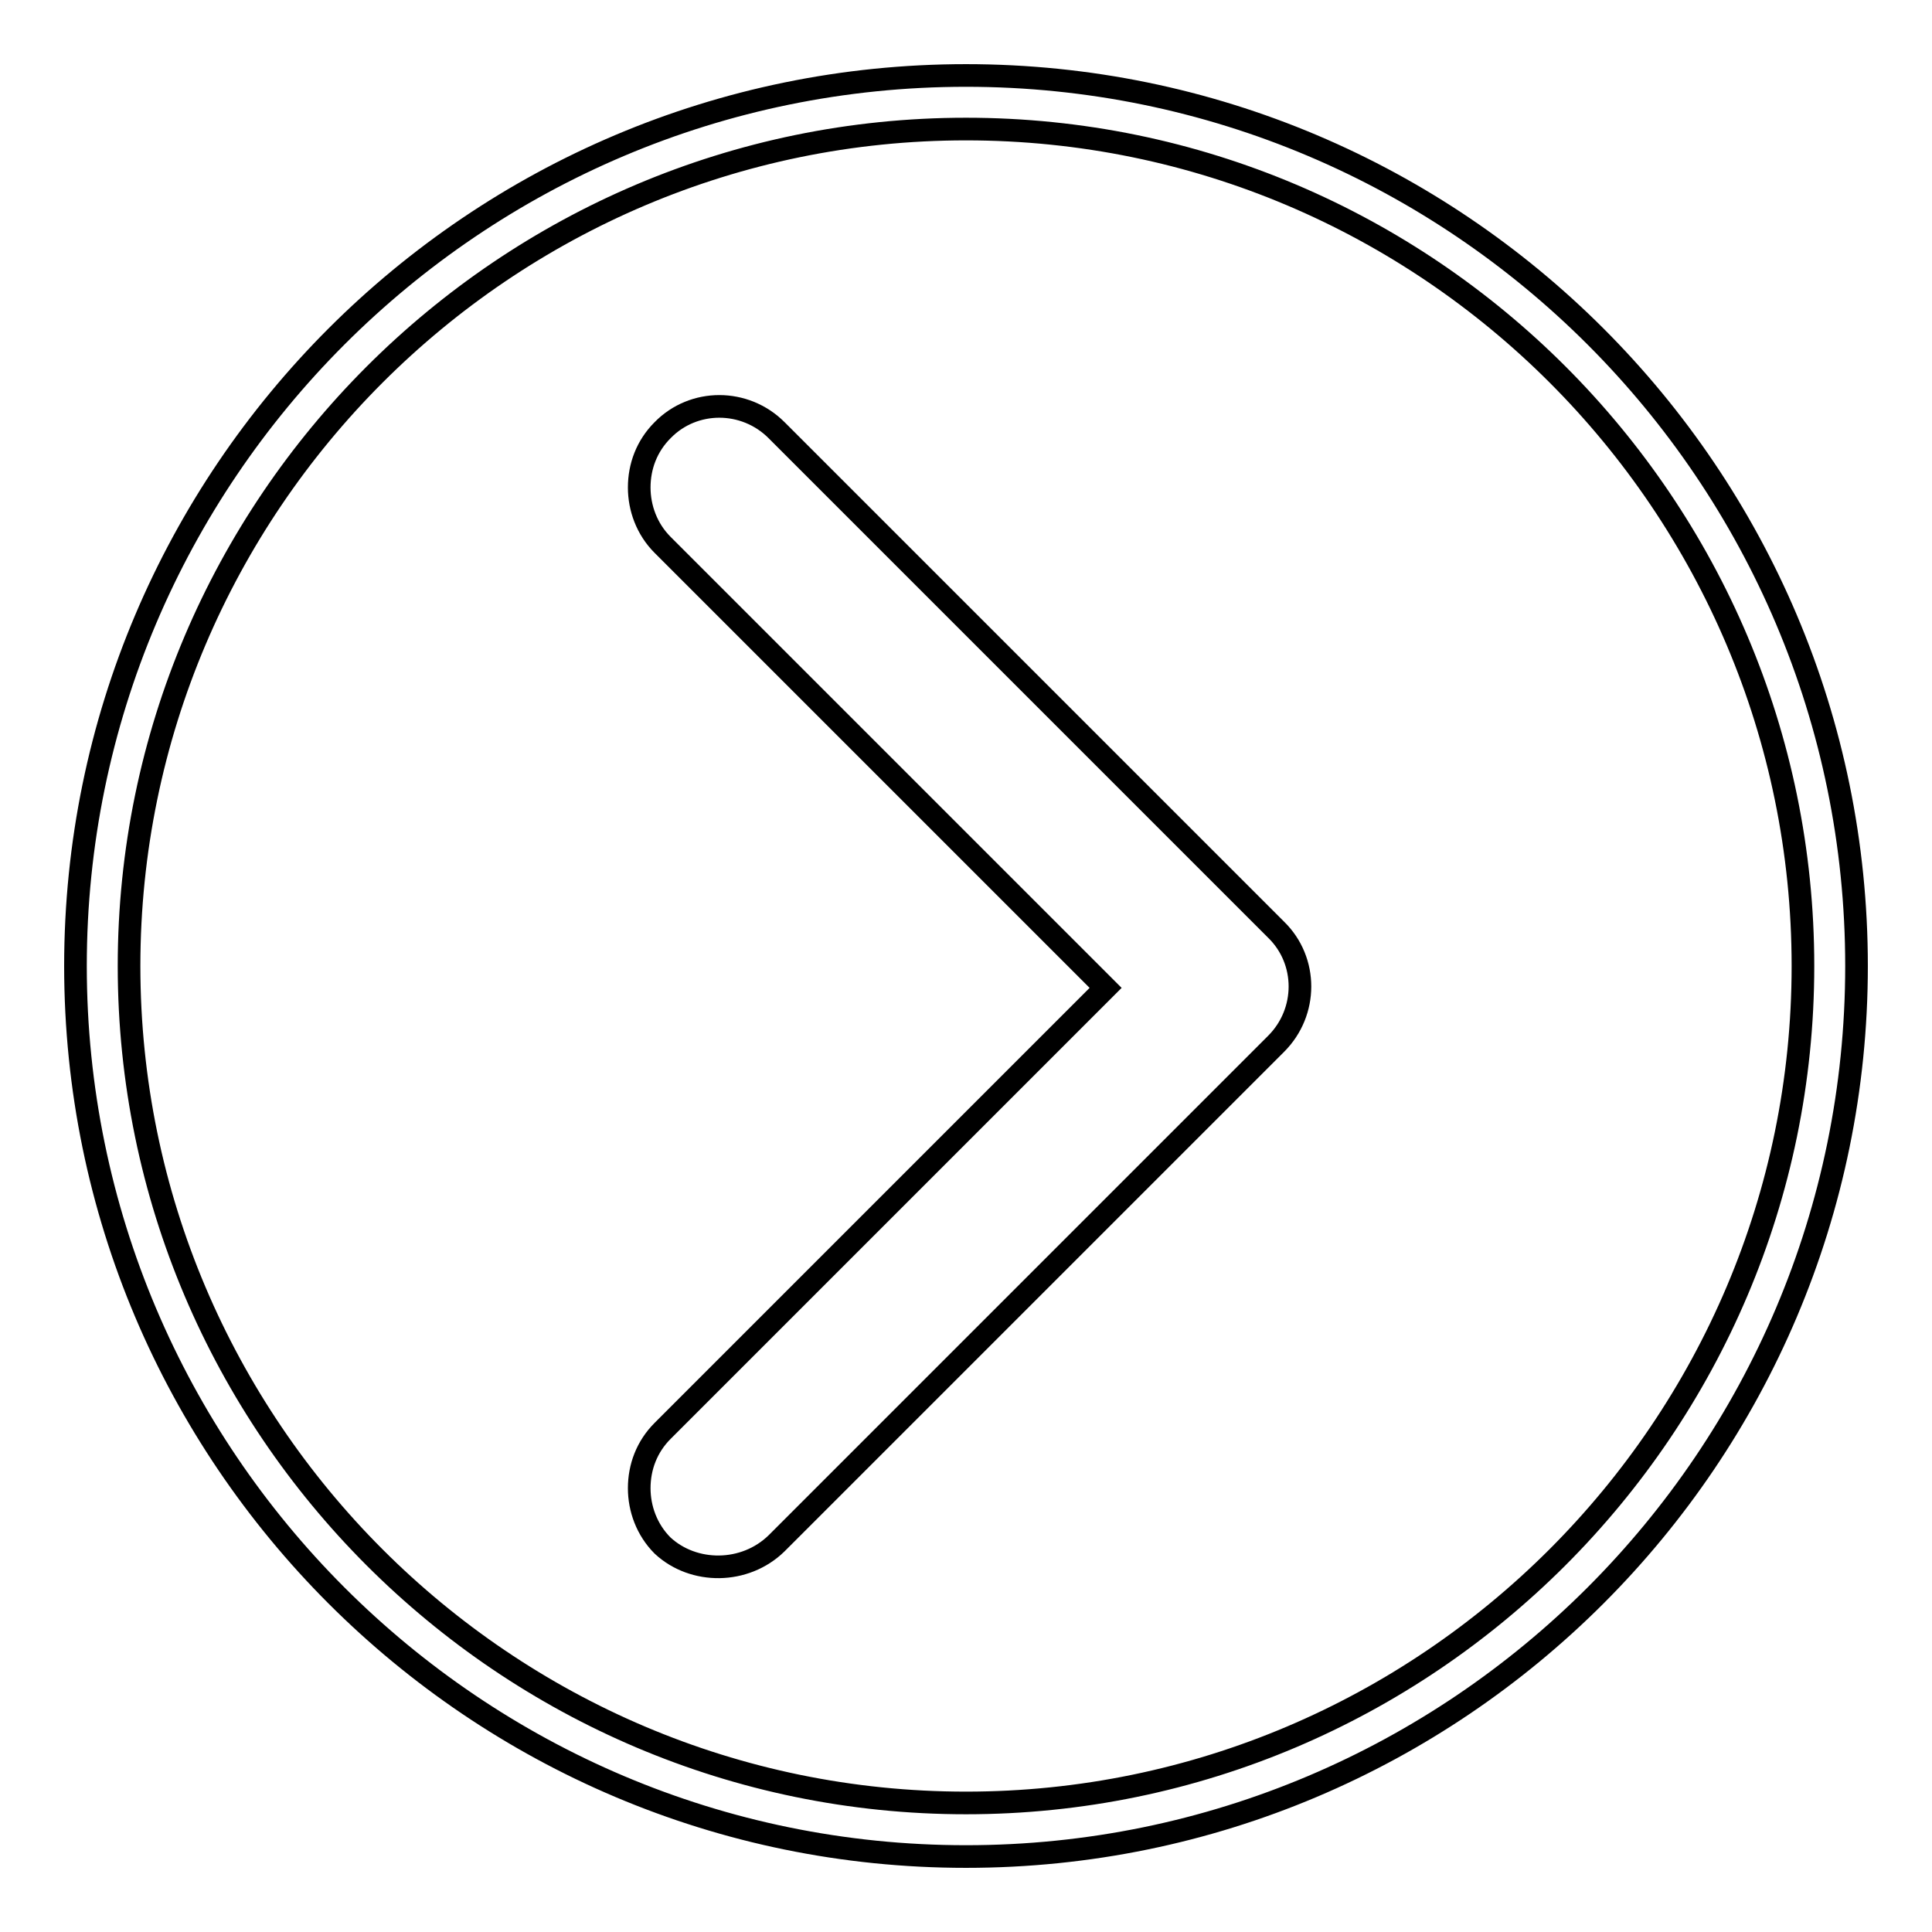<?xml version="1.0" encoding="utf-8"?>
<!-- Svg Vector Icons : http://www.onlinewebfonts.com/icon -->
<!DOCTYPE svg PUBLIC "-//W3C//DTD SVG 1.1//EN" "http://www.w3.org/Graphics/SVG/1.1/DTD/svg11.dtd">
<svg version="1.1" xmlns="http://www.w3.org/2000/svg" xmlns:xlink="http://www.w3.org/1999/xlink" x="0px" y="0px" viewBox="0 0 256 256" enable-background="new 0 0 256 256" xml:space="preserve">
<g><g><path stroke-width="3" fill-opacity="0" stroke="#000000"  d="M10,128C10,62.9,62.9,10,128,10c65.1,0,118,52.9,118,118c0,65.1-52.9,118-118,118C62.9,246,10,193.1,10,128z M238.9,128c0-61.1-49.7-110.9-110.9-110.9C66.9,17.1,17.1,66.9,17.1,128S66.9,238.9,128,238.9C189.1,238.9,238.9,189.1,238.9,128z"/><path stroke-width="3" fill-opacity="0" stroke="#000000"  d="M102.9,204.5l66.2-66.2c4.2-4.2,4.2-11,0-15.1l-66.2-66.2c-4.2-4.2-11-4.2-15.1,0c-2.1,2.1-3.1,4.8-3.1,7.6c0,2.7,1,5.5,3.1,7.6l58.7,58.7l-58.7,58.7c-2.1,2.1-3.1,4.8-3.1,7.6c0,2.7,1,5.5,3.1,7.6C91.9,208.6,98.7,208.6,102.9,204.5z"/></g></g>
</svg>